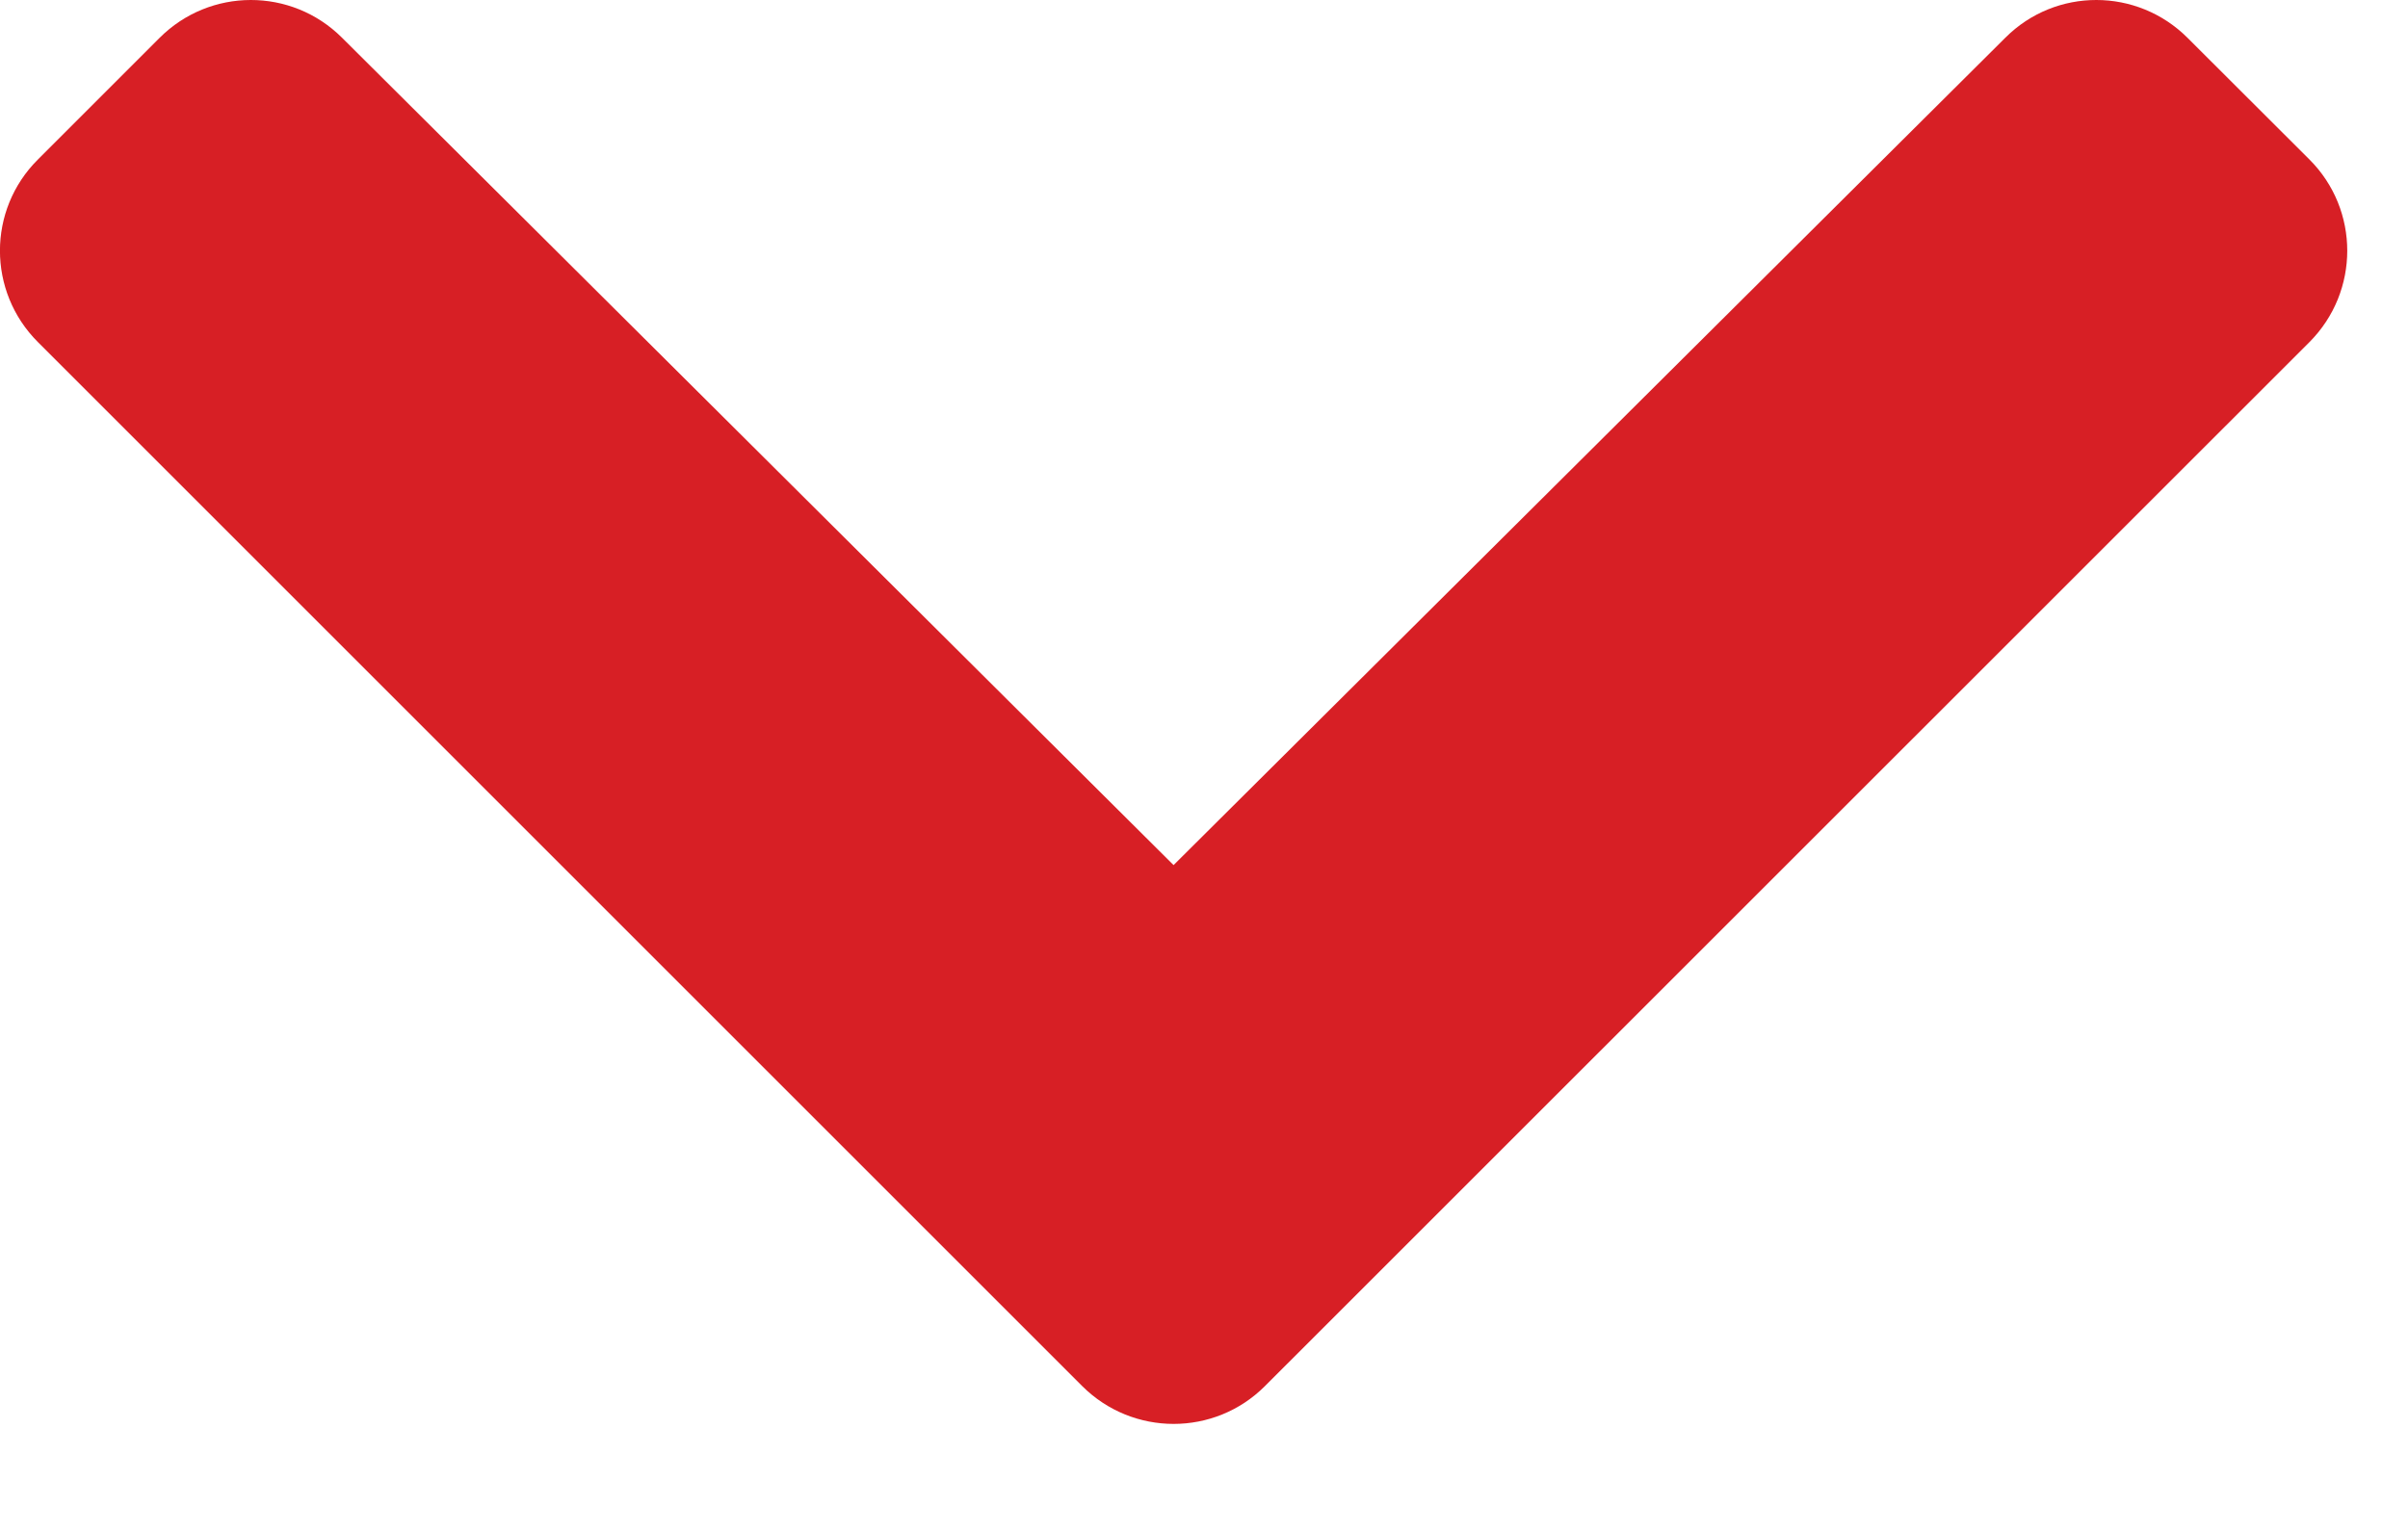 <?xml version="1.0" encoding="UTF-8"?>
<svg width="11px" height="7px" viewBox="0 0 11 7" version="1.1" xmlns="http://www.w3.org/2000/svg" xmlns:xlink="http://www.w3.org/1999/xlink">
    <title>Path</title>
    <g id="Redesign" stroke="none" stroke-width="1" fill="none" fill-rule="evenodd">
        <g id="KCK---Main-Service---Kitchen-Cabinets-V2" transform="translate(-1050, -8005)" fill="#D71F25" fill-rule="nonzero">
            <g id="Group-37" transform="translate(0, 6604)">
                <g id="Group-31" transform="translate(346, 1374)">
                    <g id="svg-gobbler-(57)" transform="translate(704, 27)">
                        <path d="M4.944,6.334 L0.173,1.563 C-0.058,1.332 -0.058,0.959 0.173,0.729 L0.729,0.173 C0.959,-0.057 1.331,-0.058 1.562,0.172 L5.361,3.953 L9.161,0.172 C9.391,-0.058 9.763,-0.057 9.993,0.173 L10.55,0.729 C10.78,0.959 10.78,1.332 10.55,1.563 L5.778,6.334 C5.548,6.564 5.175,6.564 4.944,6.334 Z" id="Path"></path>
                    </g>
                </g>
            </g>
        </g>
    </g>
</svg>